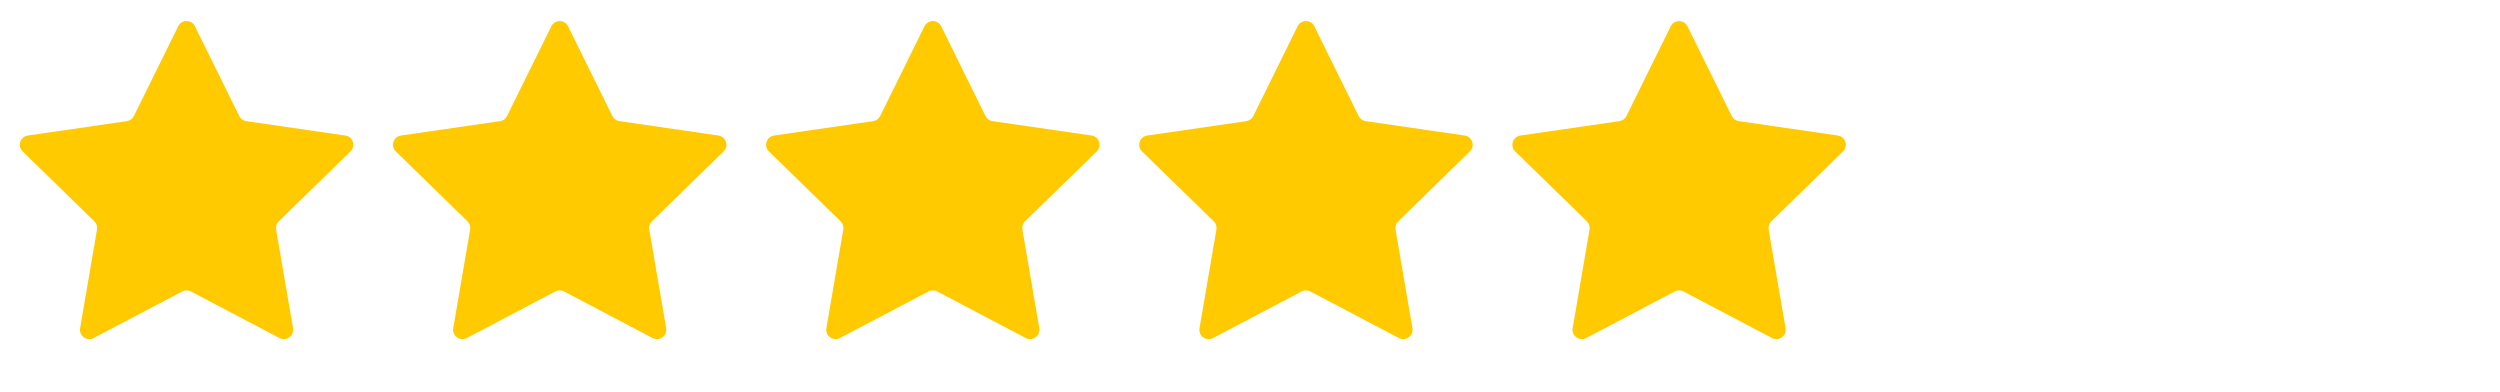 <svg width="134" height="21" viewBox="0 0 134 21" fill="none" xmlns="http://www.w3.org/2000/svg">
<path d="M9.552 1.408C9.735 1.037 10.265 1.037 10.448 1.408L12.823 6.219C12.895 6.367 13.036 6.469 13.199 6.493L18.508 7.264C18.918 7.324 19.082 7.828 18.785 8.117L14.944 11.862C14.826 11.976 14.772 12.142 14.8 12.304L15.707 17.592C15.777 18 15.348 18.312 14.981 18.119L10.233 15.622C10.087 15.546 9.913 15.546 9.767 15.622L5.019 18.119C4.652 18.312 4.223 18 4.293 17.592L5.2 12.304C5.228 12.142 5.174 11.976 5.056 11.862L1.215 8.117C0.918 7.828 1.082 7.324 1.492 7.264L6.801 6.493C6.964 6.469 7.105 6.367 7.177 6.219L9.552 1.408Z" fill="#FFCA00"/>
<path d="M29.552 1.408C29.735 1.037 30.265 1.037 30.448 1.408L32.823 6.219C32.895 6.367 33.036 6.469 33.199 6.493L38.508 7.264C38.918 7.324 39.082 7.828 38.785 8.117L34.944 11.862C34.826 11.976 34.772 12.142 34.8 12.304L35.707 17.592C35.777 18 35.348 18.312 34.981 18.119L30.233 15.622C30.087 15.546 29.913 15.546 29.767 15.622L25.019 18.119C24.652 18.312 24.223 18 24.293 17.592L25.2 12.304C25.228 12.142 25.174 11.976 25.056 11.862L21.215 8.117C20.918 7.828 21.082 7.324 21.492 7.264L26.801 6.493C26.964 6.469 27.105 6.367 27.177 6.219L29.552 1.408Z" fill="#FFCA00"/>
<path d="M49.552 1.408C49.735 1.037 50.265 1.037 50.448 1.408L52.823 6.219C52.895 6.367 53.036 6.469 53.199 6.493L58.508 7.264C58.918 7.324 59.082 7.828 58.785 8.117L54.944 11.862C54.826 11.976 54.772 12.142 54.8 12.304L55.707 17.592C55.777 18 55.348 18.312 54.981 18.119L50.233 15.622C50.087 15.546 49.913 15.546 49.767 15.622L45.019 18.119C44.652 18.312 44.223 18 44.293 17.592L45.2 12.304C45.228 12.142 45.174 11.976 45.056 11.862L41.215 8.117C40.918 7.828 41.082 7.324 41.492 7.264L46.801 6.493C46.964 6.469 47.105 6.367 47.177 6.219L49.552 1.408Z" fill="#FFCA00"/>
<path d="M69.552 1.408C69.735 1.037 70.265 1.037 70.448 1.408L72.823 6.219C72.895 6.367 73.036 6.469 73.199 6.493L78.508 7.264C78.918 7.324 79.082 7.828 78.785 8.117L74.944 11.862C74.826 11.976 74.772 12.142 74.8 12.304L75.707 17.592C75.777 18 75.348 18.312 74.981 18.119L70.233 15.622C70.087 15.546 69.913 15.546 69.767 15.622L65.019 18.119C64.652 18.312 64.223 18 64.293 17.592L65.2 12.304C65.228 12.142 65.174 11.976 65.056 11.862L61.215 8.117C60.918 7.828 61.082 7.324 61.492 7.264L66.801 6.493C66.964 6.469 67.105 6.367 67.177 6.219L69.552 1.408Z" fill="#FFCA00"/>
<path d="M89.552 1.408C89.735 1.037 90.265 1.037 90.448 1.408L92.823 6.219C92.895 6.367 93.036 6.469 93.199 6.493L98.508 7.264C98.918 7.324 99.082 7.828 98.785 8.117L94.944 11.862C94.826 11.976 94.772 12.142 94.8 12.304L95.707 17.592C95.777 18 95.348 18.312 94.981 18.119L90.233 15.622C90.087 15.546 89.913 15.546 89.767 15.622L85.019 18.119C84.652 18.312 84.223 18 84.293 17.592L85.2 12.304C85.228 12.142 85.174 11.976 85.056 11.862L81.215 8.117C80.918 7.828 81.082 7.324 81.492 7.264L86.801 6.493C86.964 6.469 87.105 6.367 87.177 6.219L89.552 1.408Z" fill="#FFCA00"/>
</svg>
